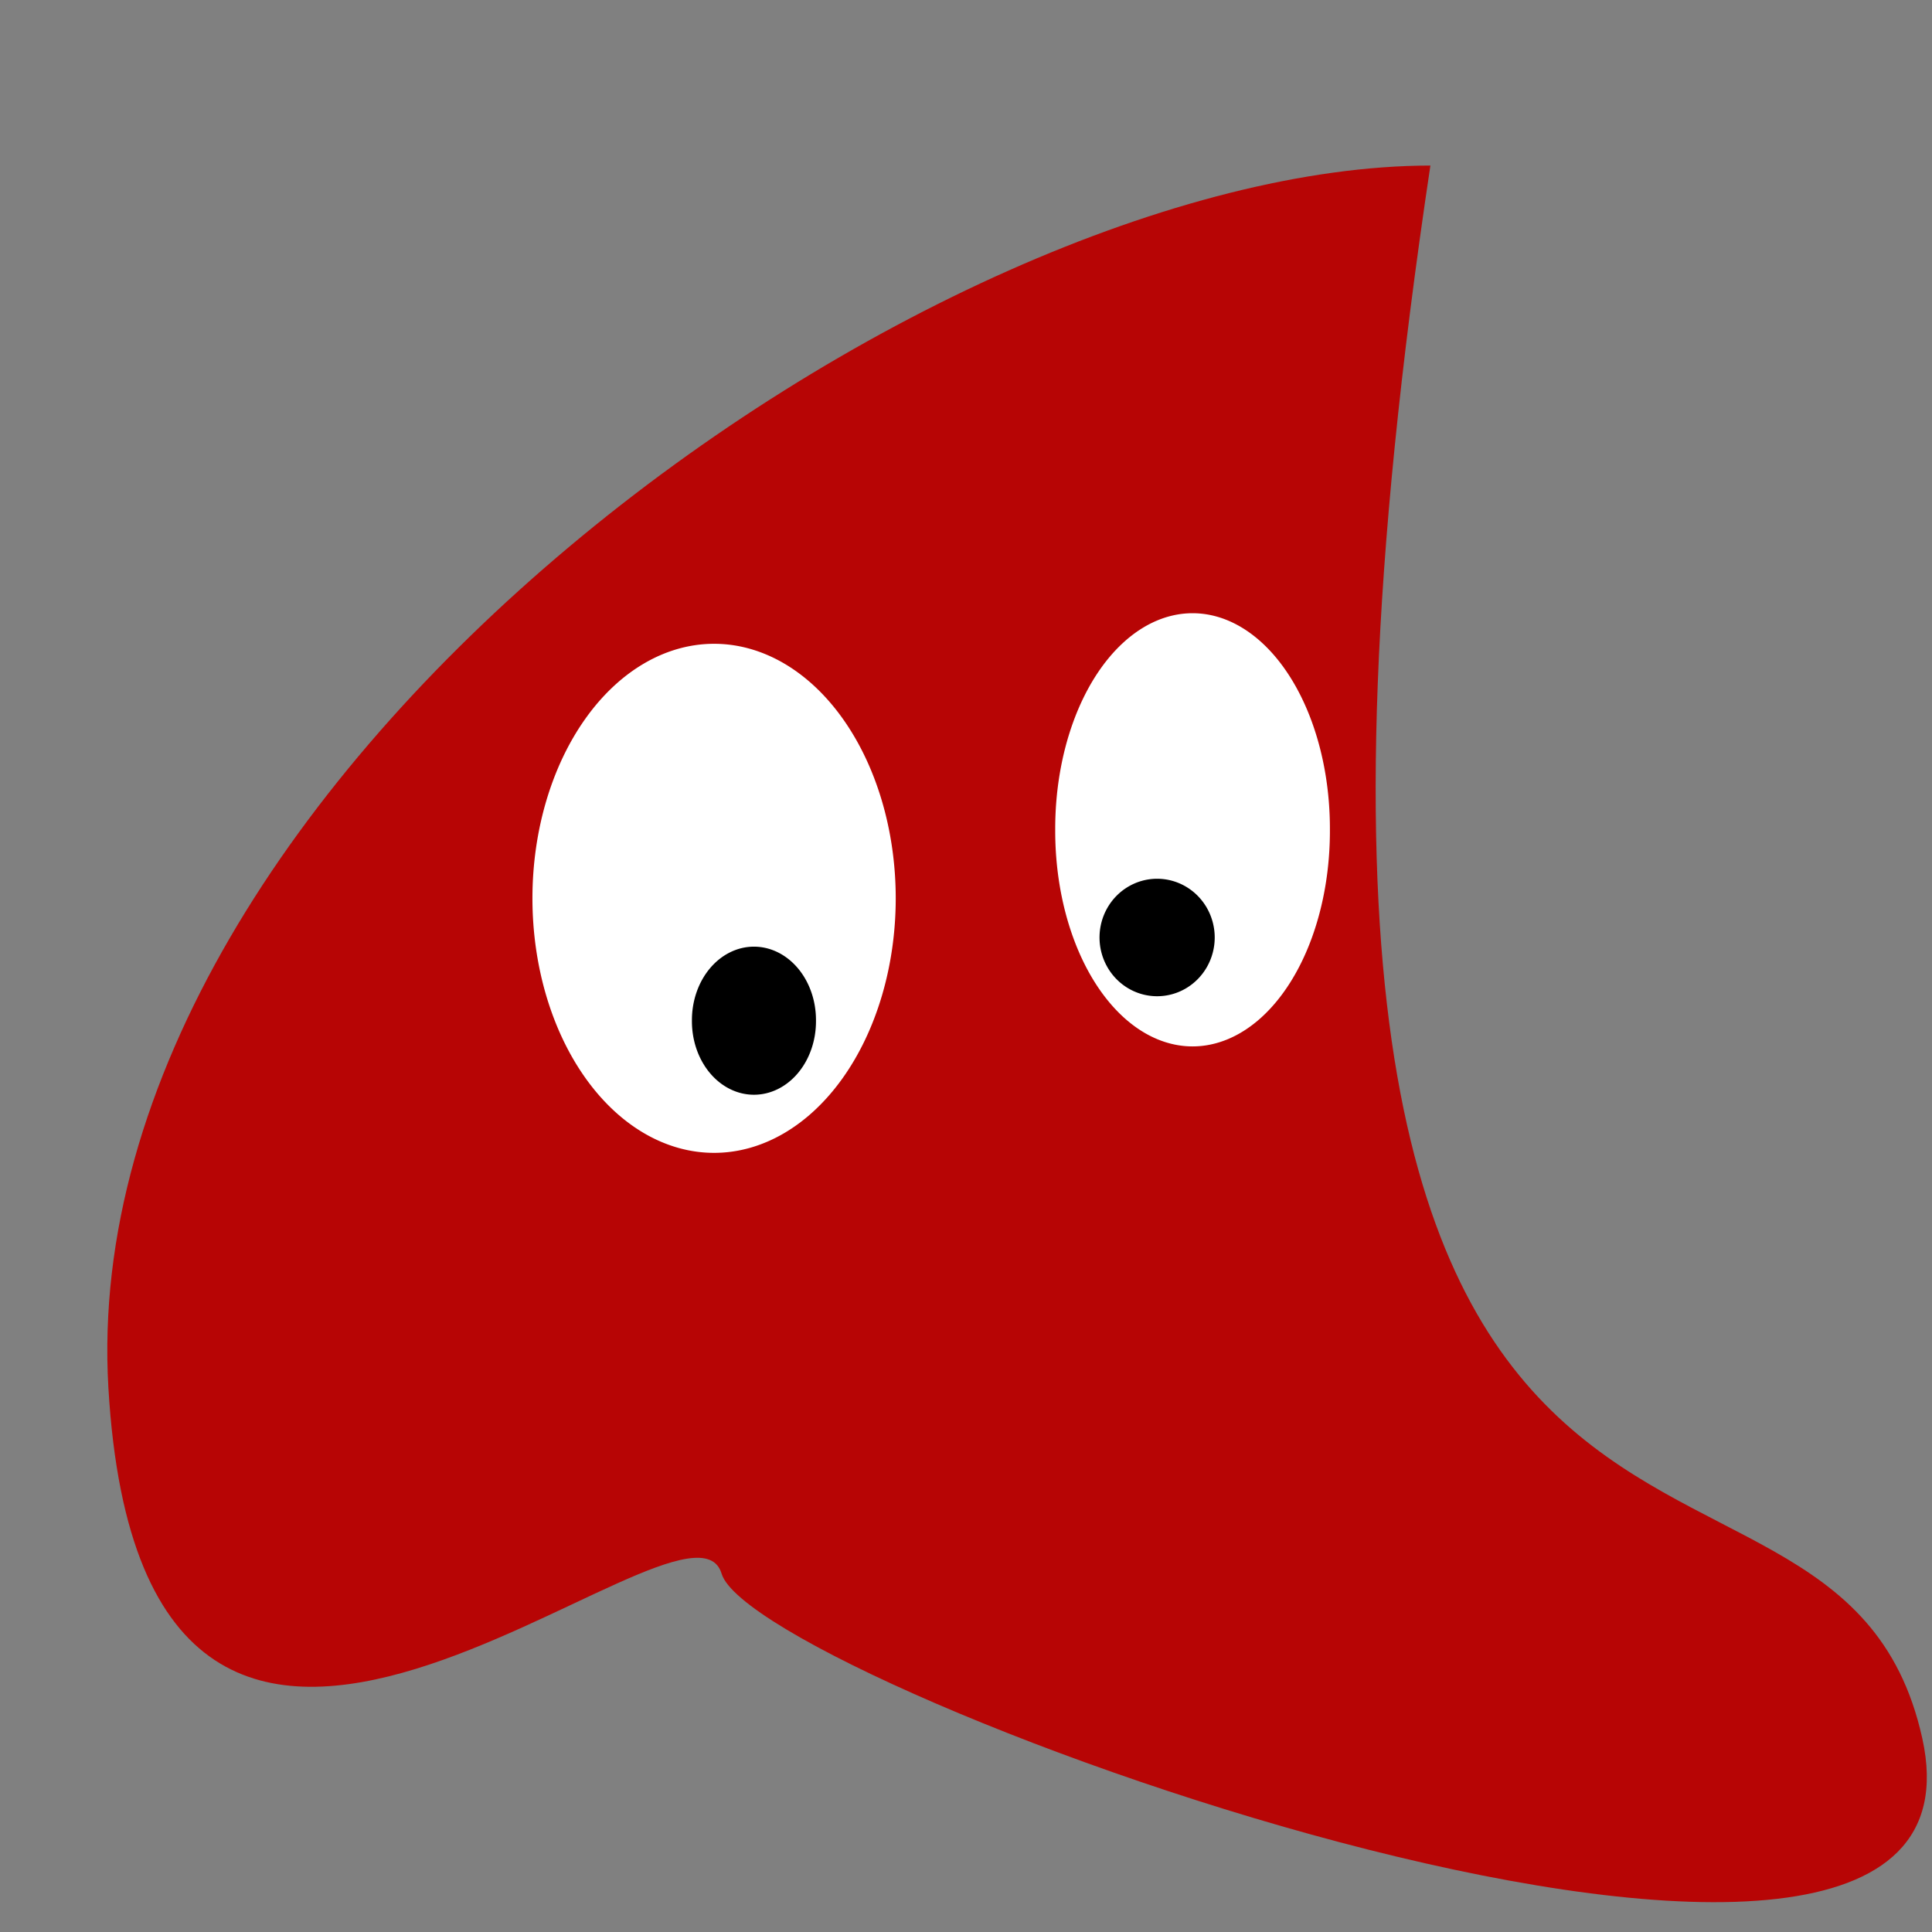 <?xml version="1.0"?><svg width="437.5" height="437.5" xmlns="http://www.w3.org/2000/svg">

 <rect width="100%" height="100%" fill="#808080" stroke="none"/>

 <g>
  <title>Layer 1</title>
  <path fill-rule="evenodd" fill="#b70505" id="path622" d="m323.912,37.488c-112.755,0.156 -307.487,137.786 -299.366,276.781c8.121,138.996 131.261,16.692 138.861,42.088c7.6,25.396 292.095,128.769 271.898,37.309c-20.197,-91.461 -166.692,12.197 -111.393,-356.178z"/>
  <path fill="#ffffff" fill-rule="evenodd" stroke-width="1pt" id="path595" d="m202.837,203.426a41.133,57.638 0 1 0 -82.267,0a41.133,57.638 0 1 0 82.267,0l-41.134,0l41.134,0z"/>
  <path fill="#ffffff" fill-rule="evenodd" stroke-width="1pt" id="path596" d="m301.156,187.91a31.101,48.77 0 1 0 -62.201,0a31.101,48.77 0 1 0 62.201,0l-31.1,0l31.1,0z"/>
  <path fill="#000000" fill-rule="evenodd" stroke-width="1pt" id="path597" d="m184.778,231.137a14.046,16.626 0 1 0 -28.091,0a14.046,16.626 0 1 0 28.091,0l-14.046,0l14.046,0z"/>
  <path fill="#000000" fill-rule="evenodd" stroke-width="1pt" id="path598" d="m275.071,212.295a13.042,13.301 0 1 0 -26.084,0a13.042,13.301 0 1 0 26.084,0l-13.043,0l13.043,0z"/>
 </g>
</svg>